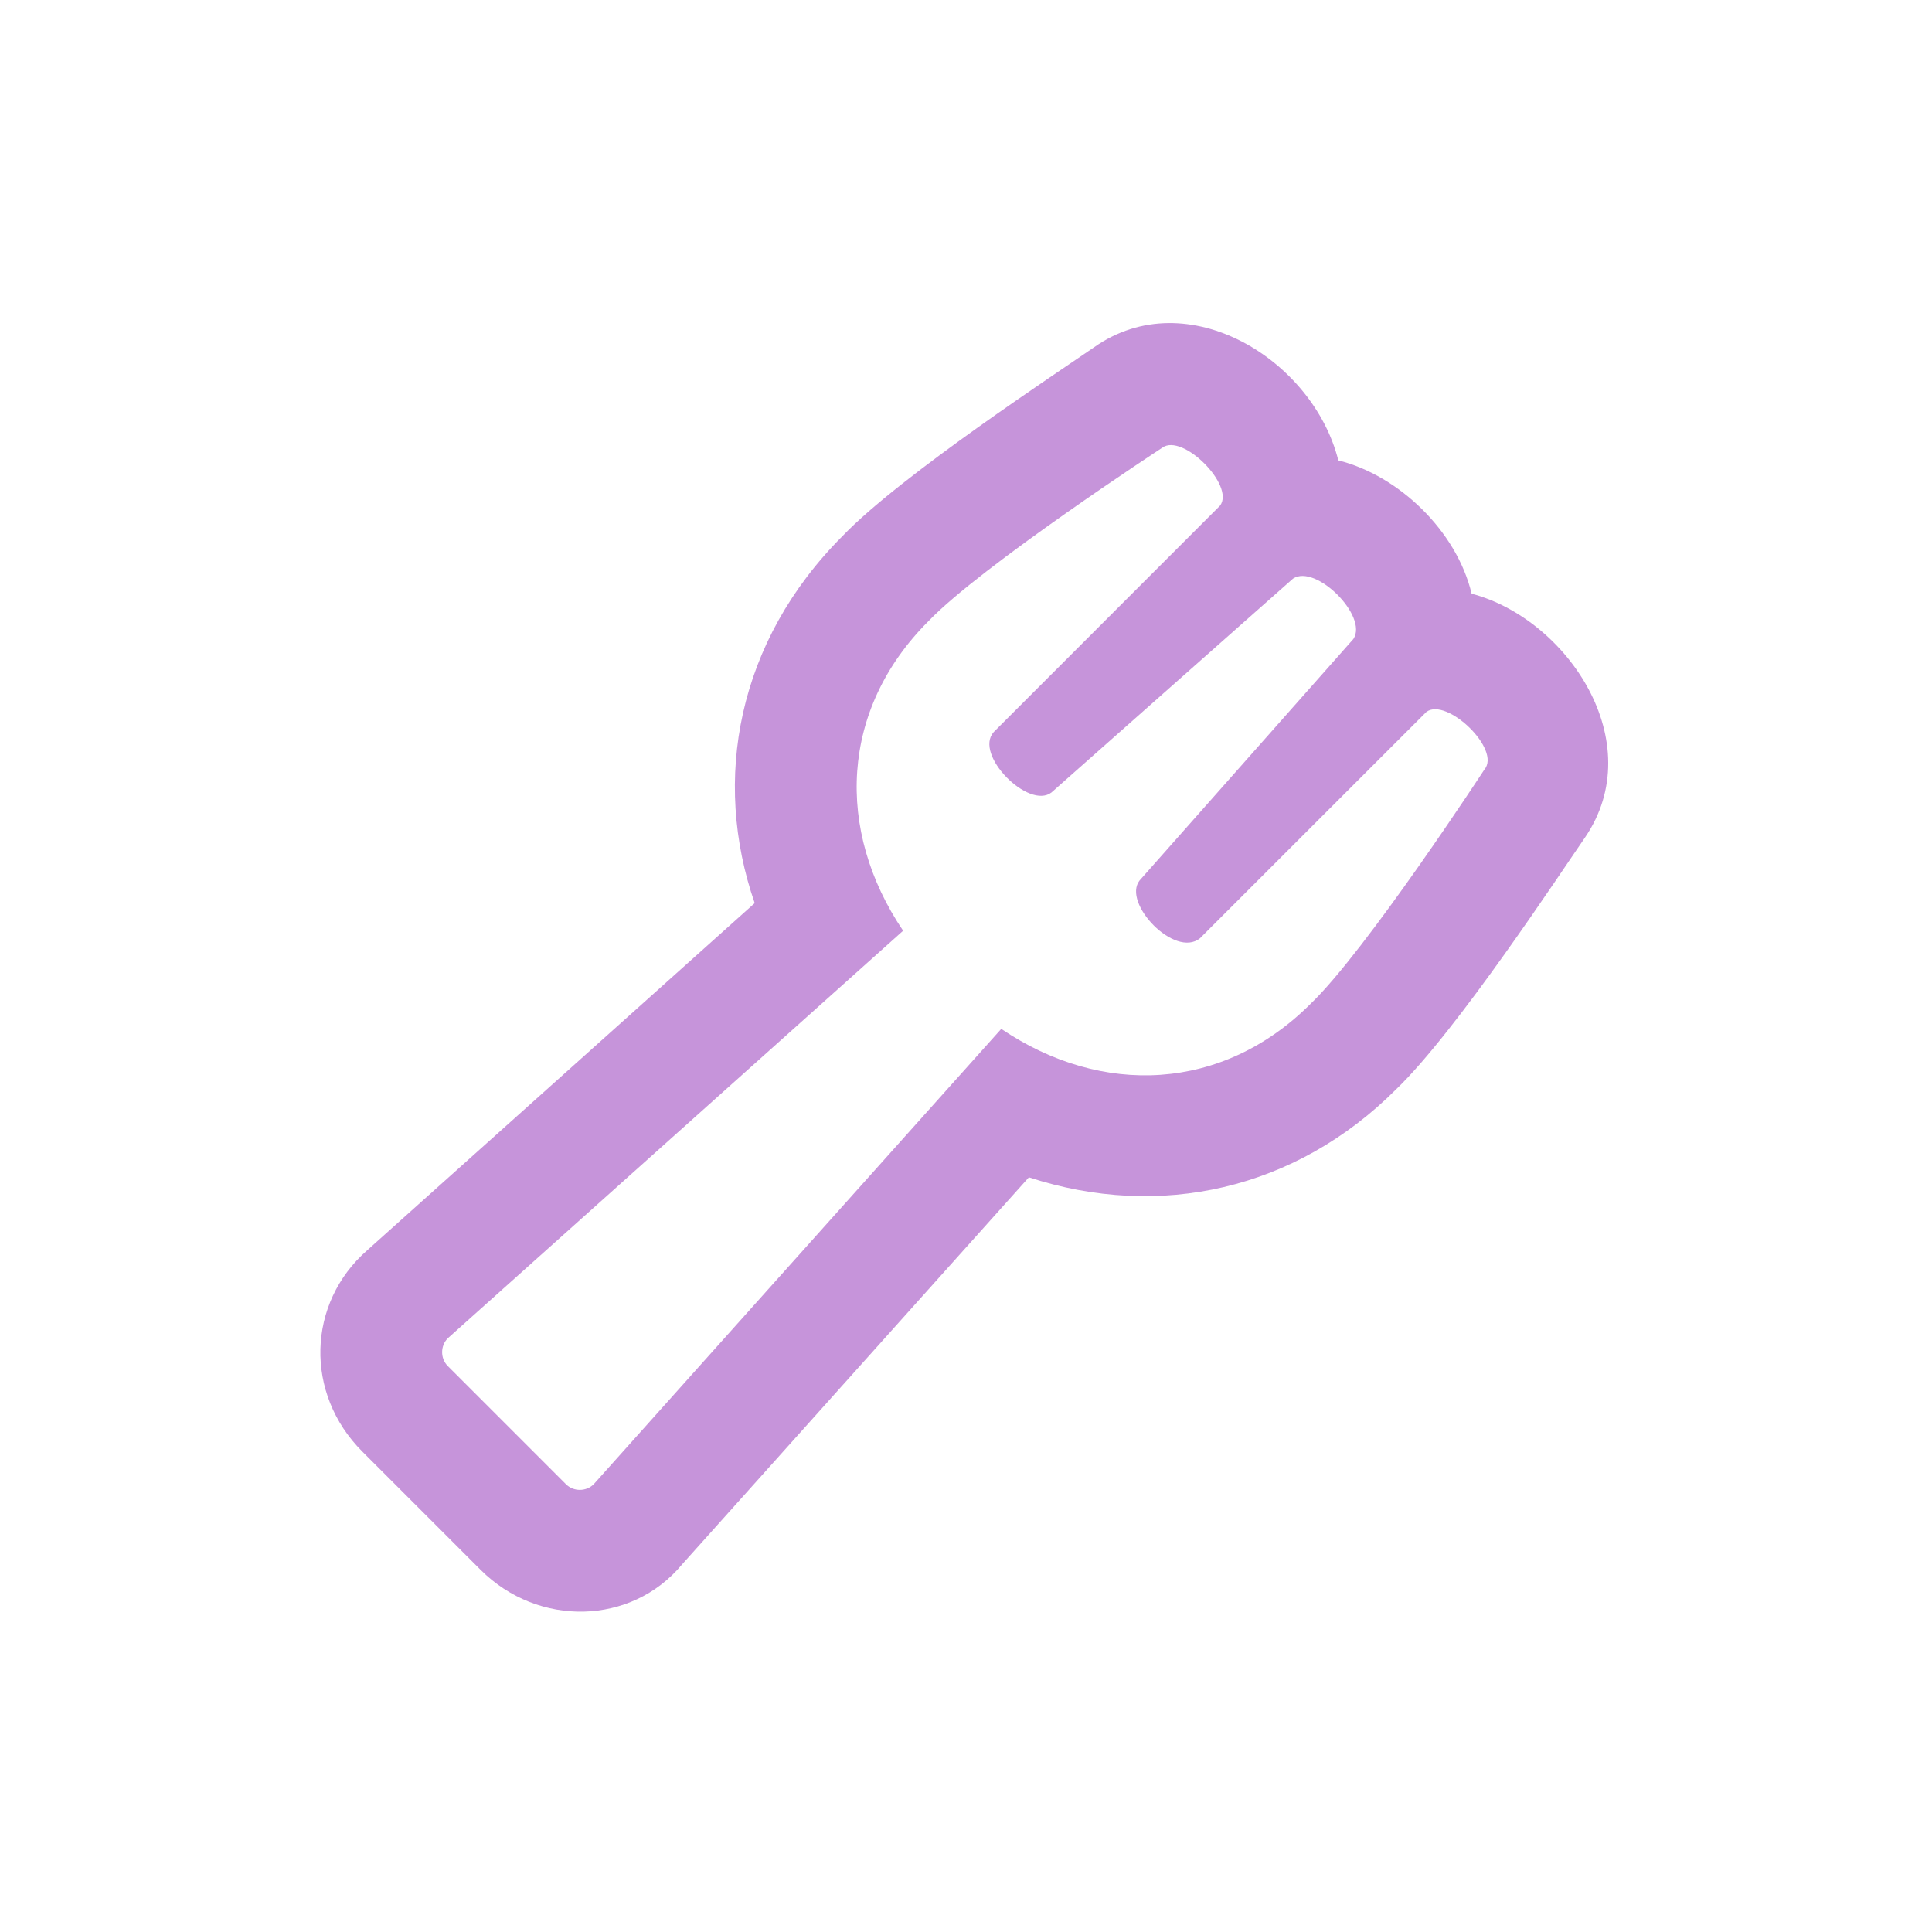 <svg width="24" height="24" viewBox="0 0 24 24" fill="none" xmlns="http://www.w3.org/2000/svg">
<path d="M18.281 7.375C18.094 6.594 17.375 5.906 16.625 5.719C16.312 4.469 14.75 3.5 13.594 4.312C13.188 4.594 11.188 5.906 10.469 6.656C9.156 7.969 8.844 9.688 9.375 11.219L4.562 15.531C3.812 16.188 3.781 17.312 4.5 18.031L5.969 19.5C6.688 20.219 7.844 20.188 8.469 19.438L12.781 14.625C14.406 15.156 16.094 14.781 17.344 13.531C18.094 12.812 19.406 10.812 19.688 10.406C20.5 9.219 19.469 7.688 18.281 7.375ZM18.438 9.562C18.438 9.562 16.969 11.812 16.281 12.469C15.188 13.562 13.688 13.625 12.438 12.781L7.375 18.438C7.281 18.531 7.125 18.531 7.031 18.438L5.562 16.969C5.469 16.875 5.469 16.719 5.562 16.625L11.219 11.562C10.375 10.312 10.438 8.812 11.531 7.719C12.188 7.031 14.438 5.562 14.438 5.562C14.688 5.375 15.344 6.031 15.156 6.281L12.344 9.094C12.094 9.375 12.781 10.062 13.062 9.844L16.062 7.188C16.344 7 17 7.656 16.812 7.938L14.156 10.938C13.938 11.219 14.594 11.906 14.906 11.656L17.719 8.844C17.969 8.656 18.656 9.312 18.438 9.562Z" fill="#C694DA"/>
</svg>
